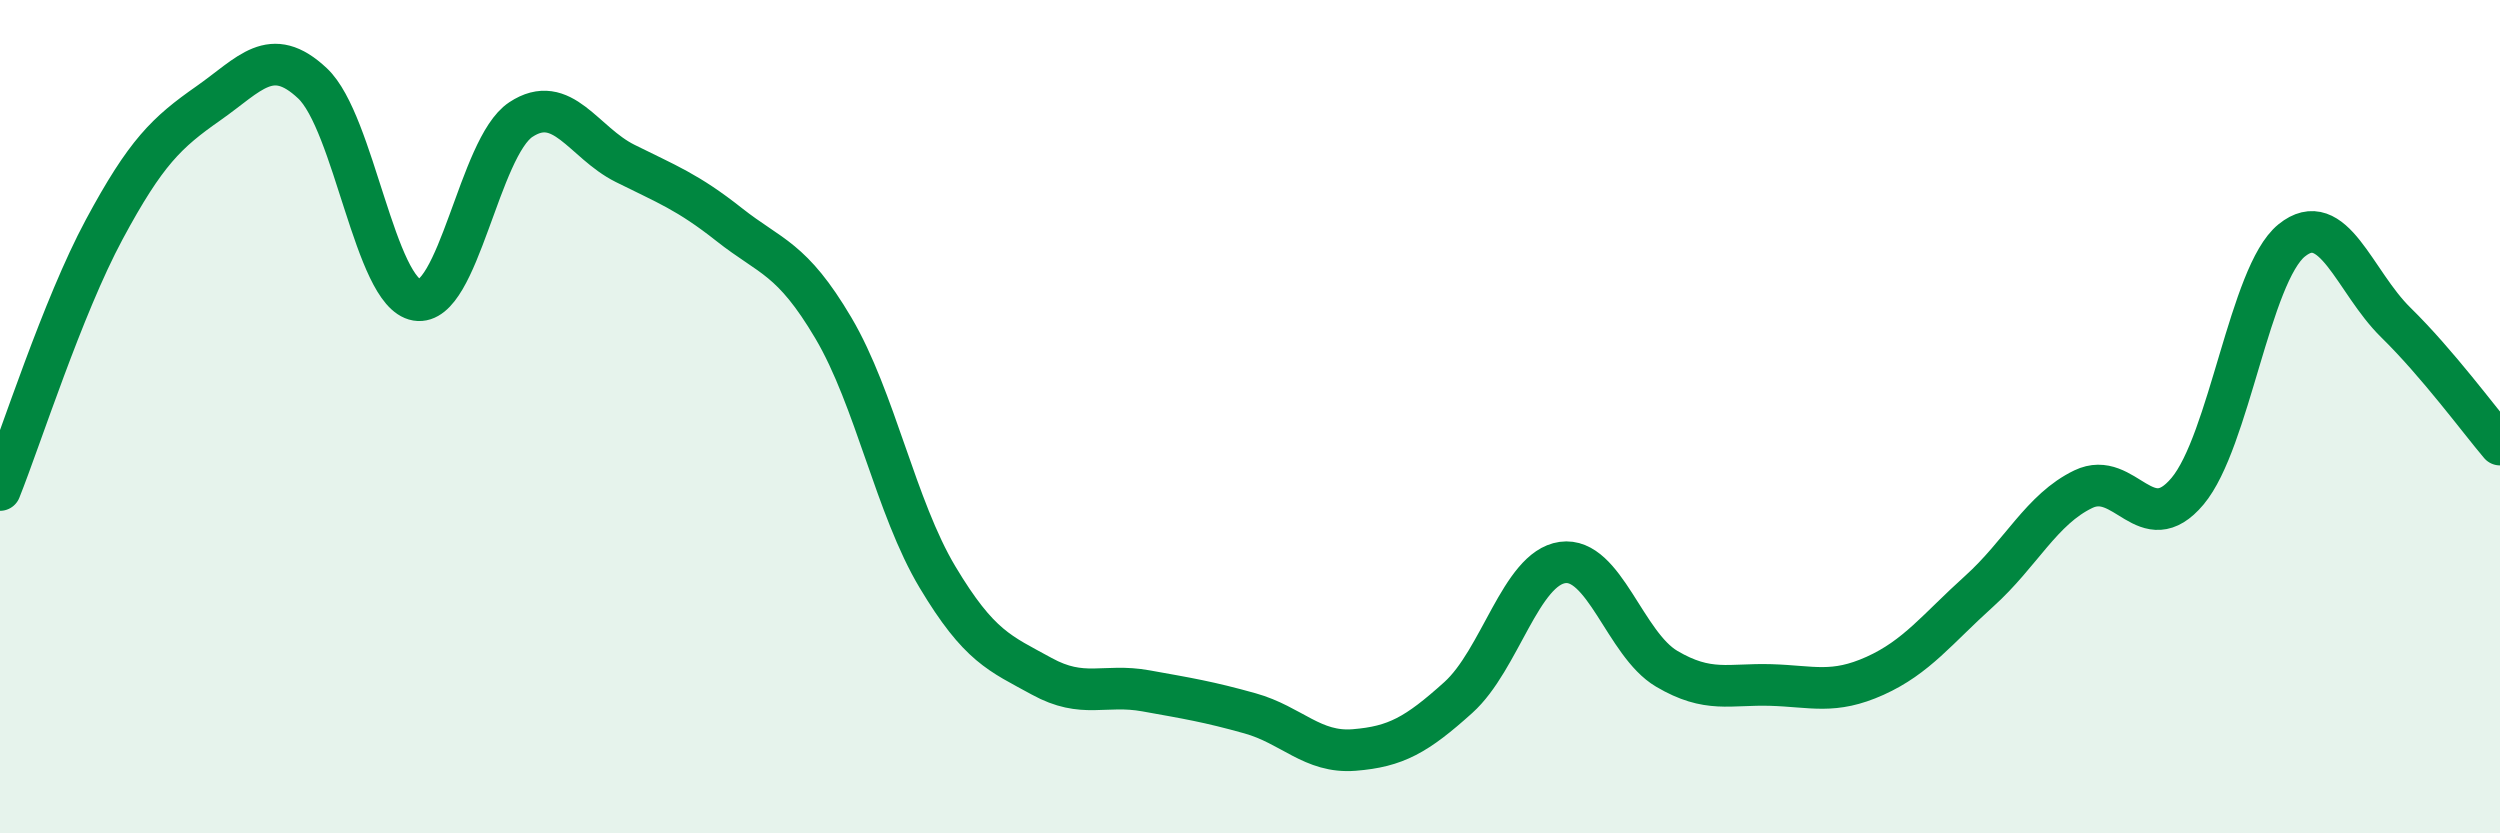 
    <svg width="60" height="20" viewBox="0 0 60 20" xmlns="http://www.w3.org/2000/svg">
      <path
        d="M 0,11.76 C 0.5,10.51 1.5,7.37 2.5,5.51 C 3.5,3.65 4,3.18 5,2.48 C 6,1.78 6.5,1.06 7.5,2 C 8.5,2.94 9,7.03 10,7.2 C 11,7.37 11.5,3.53 12.5,2.87 C 13.5,2.21 14,3.42 15,3.92 C 16,4.42 16.5,4.6 17.5,5.39 C 18.5,6.18 19,6.18 20,7.87 C 21,9.56 21.5,12.18 22.5,13.85 C 23.5,15.52 24,15.68 25,16.23 C 26,16.78 26.5,16.4 27.5,16.58 C 28.5,16.76 29,16.84 30,17.12 C 31,17.4 31.5,18.08 32.5,18 C 33.5,17.92 34,17.64 35,16.74 C 36,15.84 36.5,13.64 37.5,13.5 C 38.5,13.36 39,15.46 40,16.05 C 41,16.64 41.5,16.41 42.5,16.44 C 43.5,16.47 44,16.67 45,16.22 C 46,15.77 46.5,15.09 47.5,14.19 C 48.5,13.29 49,12.22 50,11.74 C 51,11.26 51.5,12.98 52.5,11.79 C 53.5,10.6 54,6.58 55,5.77 C 56,4.96 56.5,6.76 57.5,7.74 C 58.5,8.72 59.5,10.08 60,10.67L60 20L0 20Z"
        fill="#008740"
        opacity="0.1"
        stroke-linecap="round"
        stroke-linejoin="round"
      />
      <path
        d="M 0,11.76 C 0.5,10.51 1.5,7.37 2.5,5.51 C 3.5,3.65 4,3.18 5,2.48 C 6,1.78 6.5,1.06 7.5,2 C 8.5,2.94 9,7.03 10,7.2 C 11,7.37 11.5,3.53 12.5,2.87 C 13.5,2.21 14,3.42 15,3.92 C 16,4.42 16.5,4.6 17.5,5.39 C 18.5,6.18 19,6.18 20,7.87 C 21,9.56 21.5,12.18 22.5,13.85 C 23.5,15.52 24,15.68 25,16.23 C 26,16.78 26.5,16.4 27.5,16.58 C 28.5,16.76 29,16.84 30,17.12 C 31,17.4 31.5,18.08 32.5,18 C 33.5,17.92 34,17.64 35,16.74 C 36,15.84 36.5,13.64 37.5,13.5 C 38.5,13.36 39,15.46 40,16.05 C 41,16.64 41.5,16.41 42.5,16.44 C 43.5,16.47 44,16.67 45,16.22 C 46,15.77 46.5,15.09 47.5,14.19 C 48.5,13.29 49,12.22 50,11.74 C 51,11.26 51.5,12.98 52.5,11.79 C 53.5,10.6 54,6.58 55,5.77 C 56,4.96 56.5,6.76 57.5,7.74 C 58.5,8.72 59.5,10.08 60,10.67"
        stroke="#008740"
        stroke-width="1"
        fill="none"
        stroke-linecap="round"
        stroke-linejoin="round"
      />
    </svg>
  